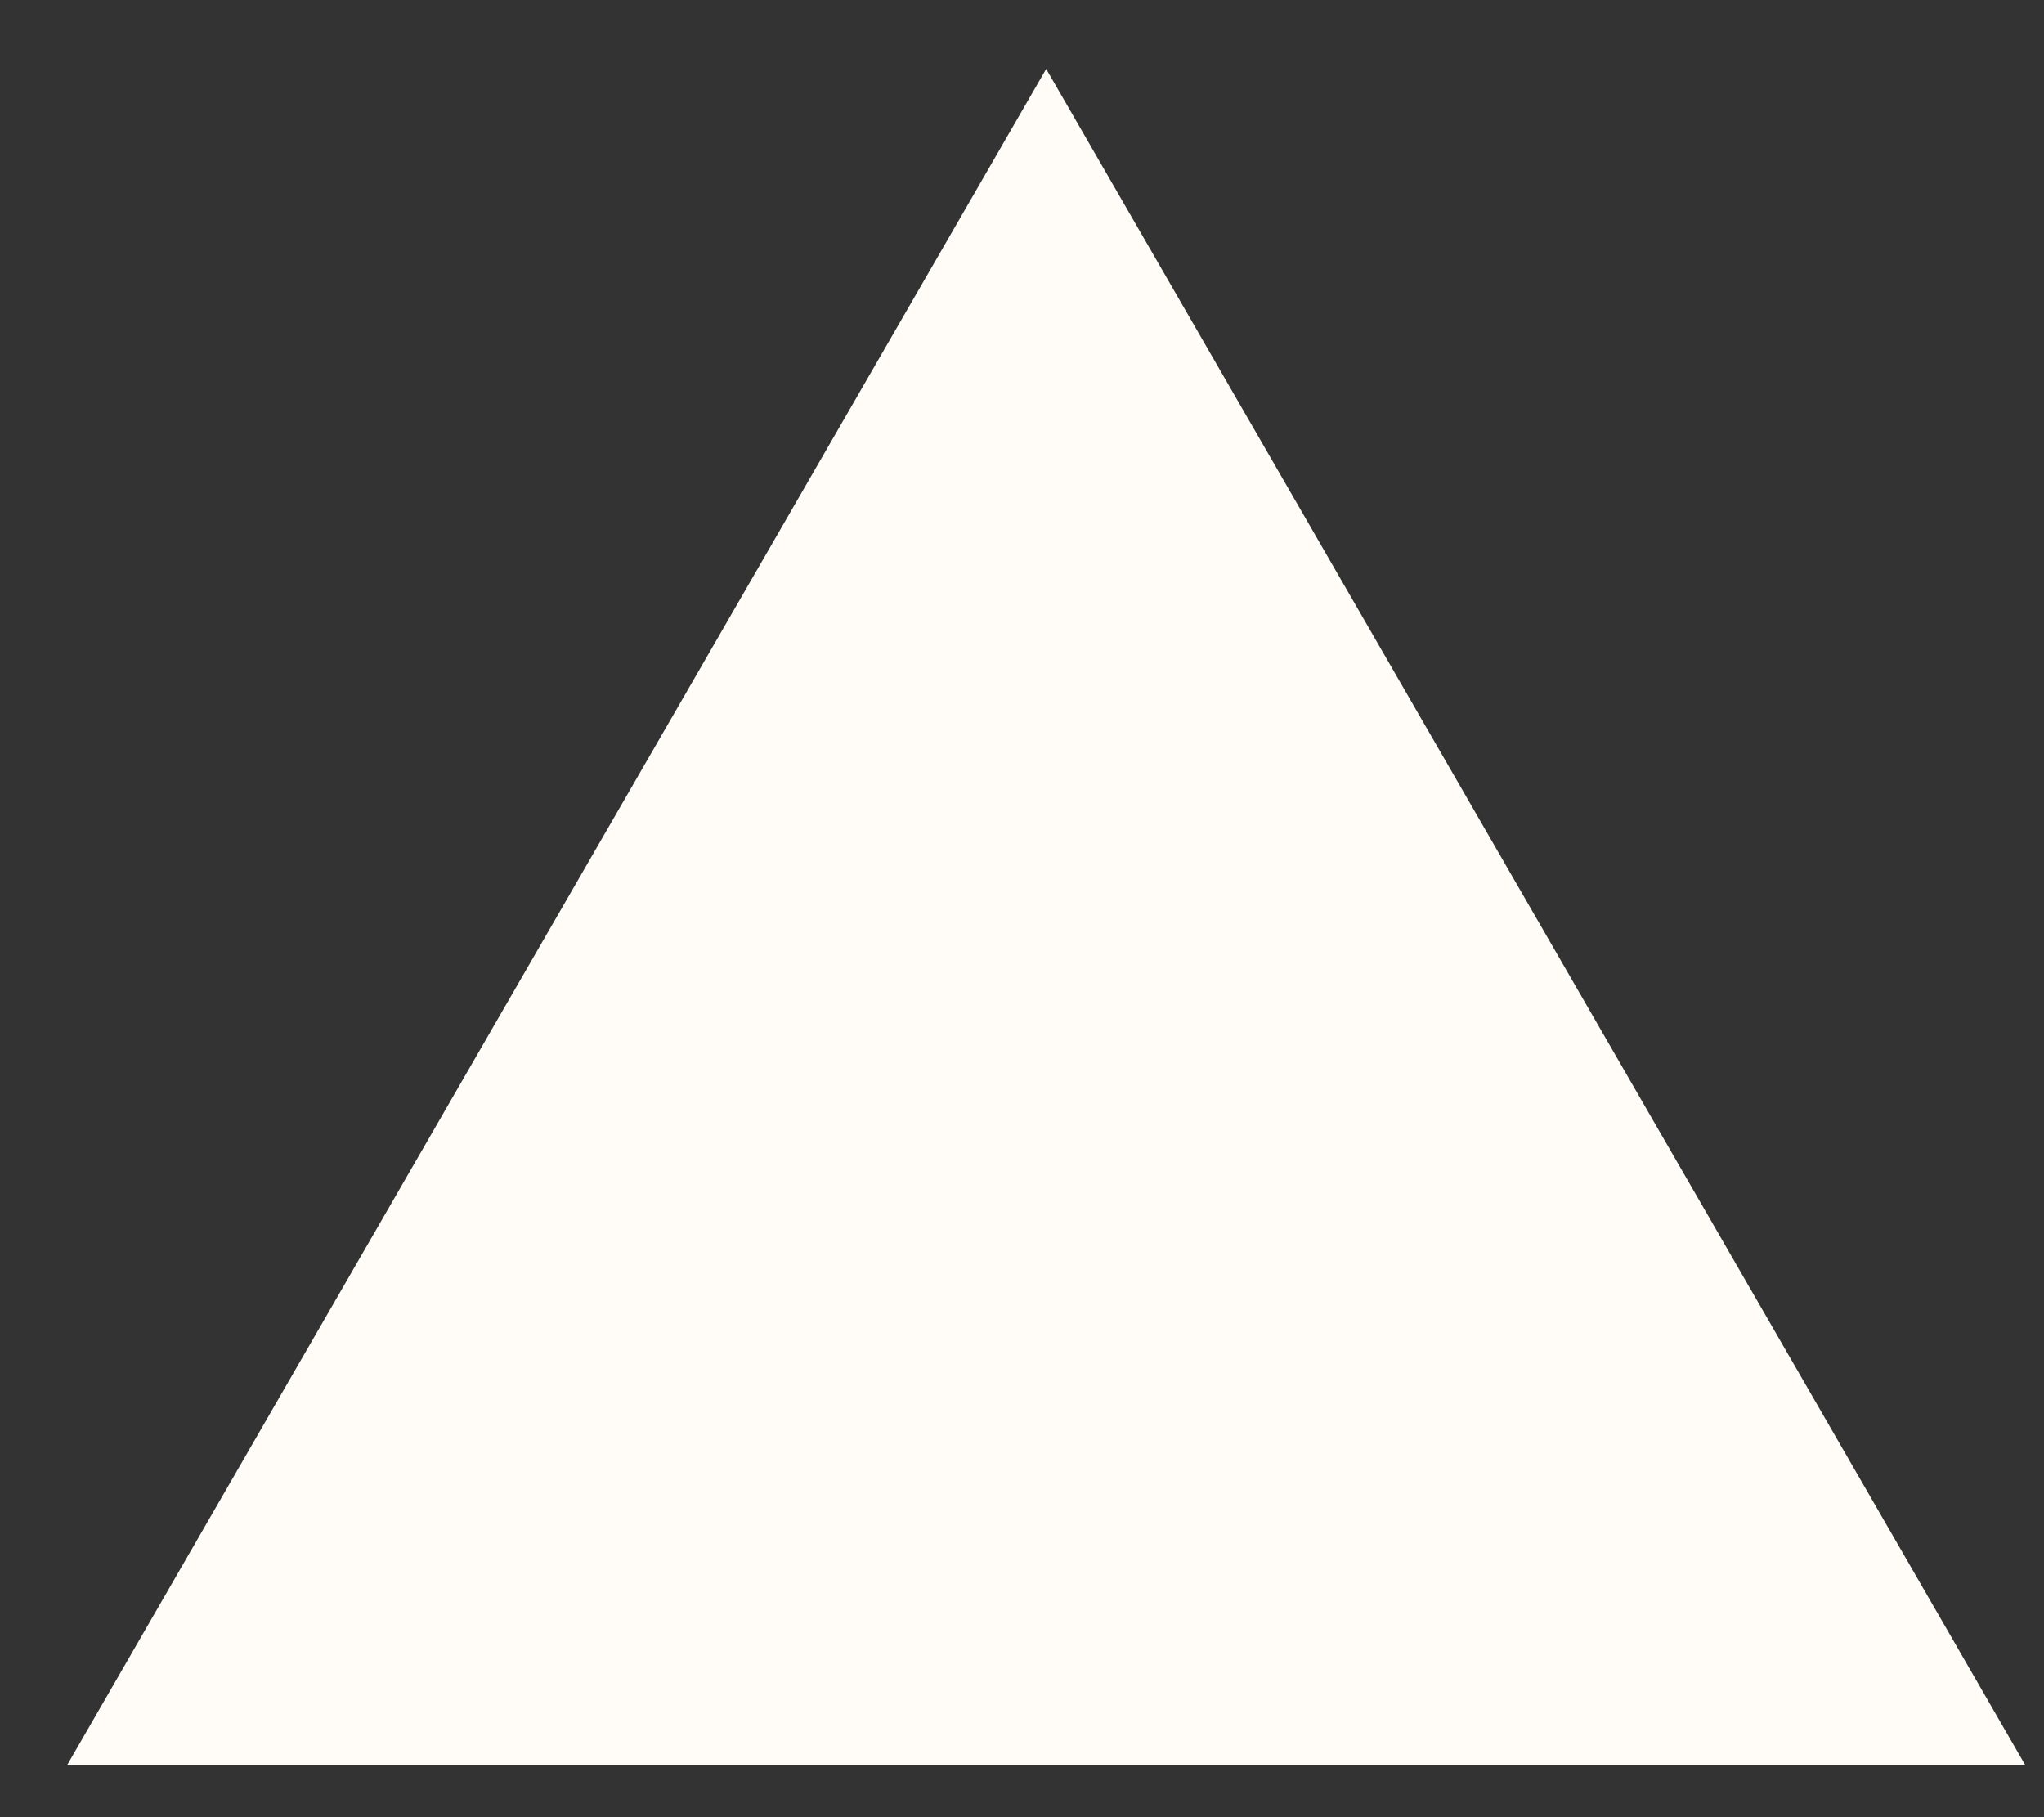 <svg width="18" height="16" viewBox="0 0 18 16" fill="none" xmlns="http://www.w3.org/2000/svg">
<rect x="0" y="0" width="18" height="16" fill="#333333" stroke="none"/>
<path d="M9.213 0.607L17.837 15.545H0.589L9.213 0.607Z" fill="#FFFCF7"/>
</svg>
